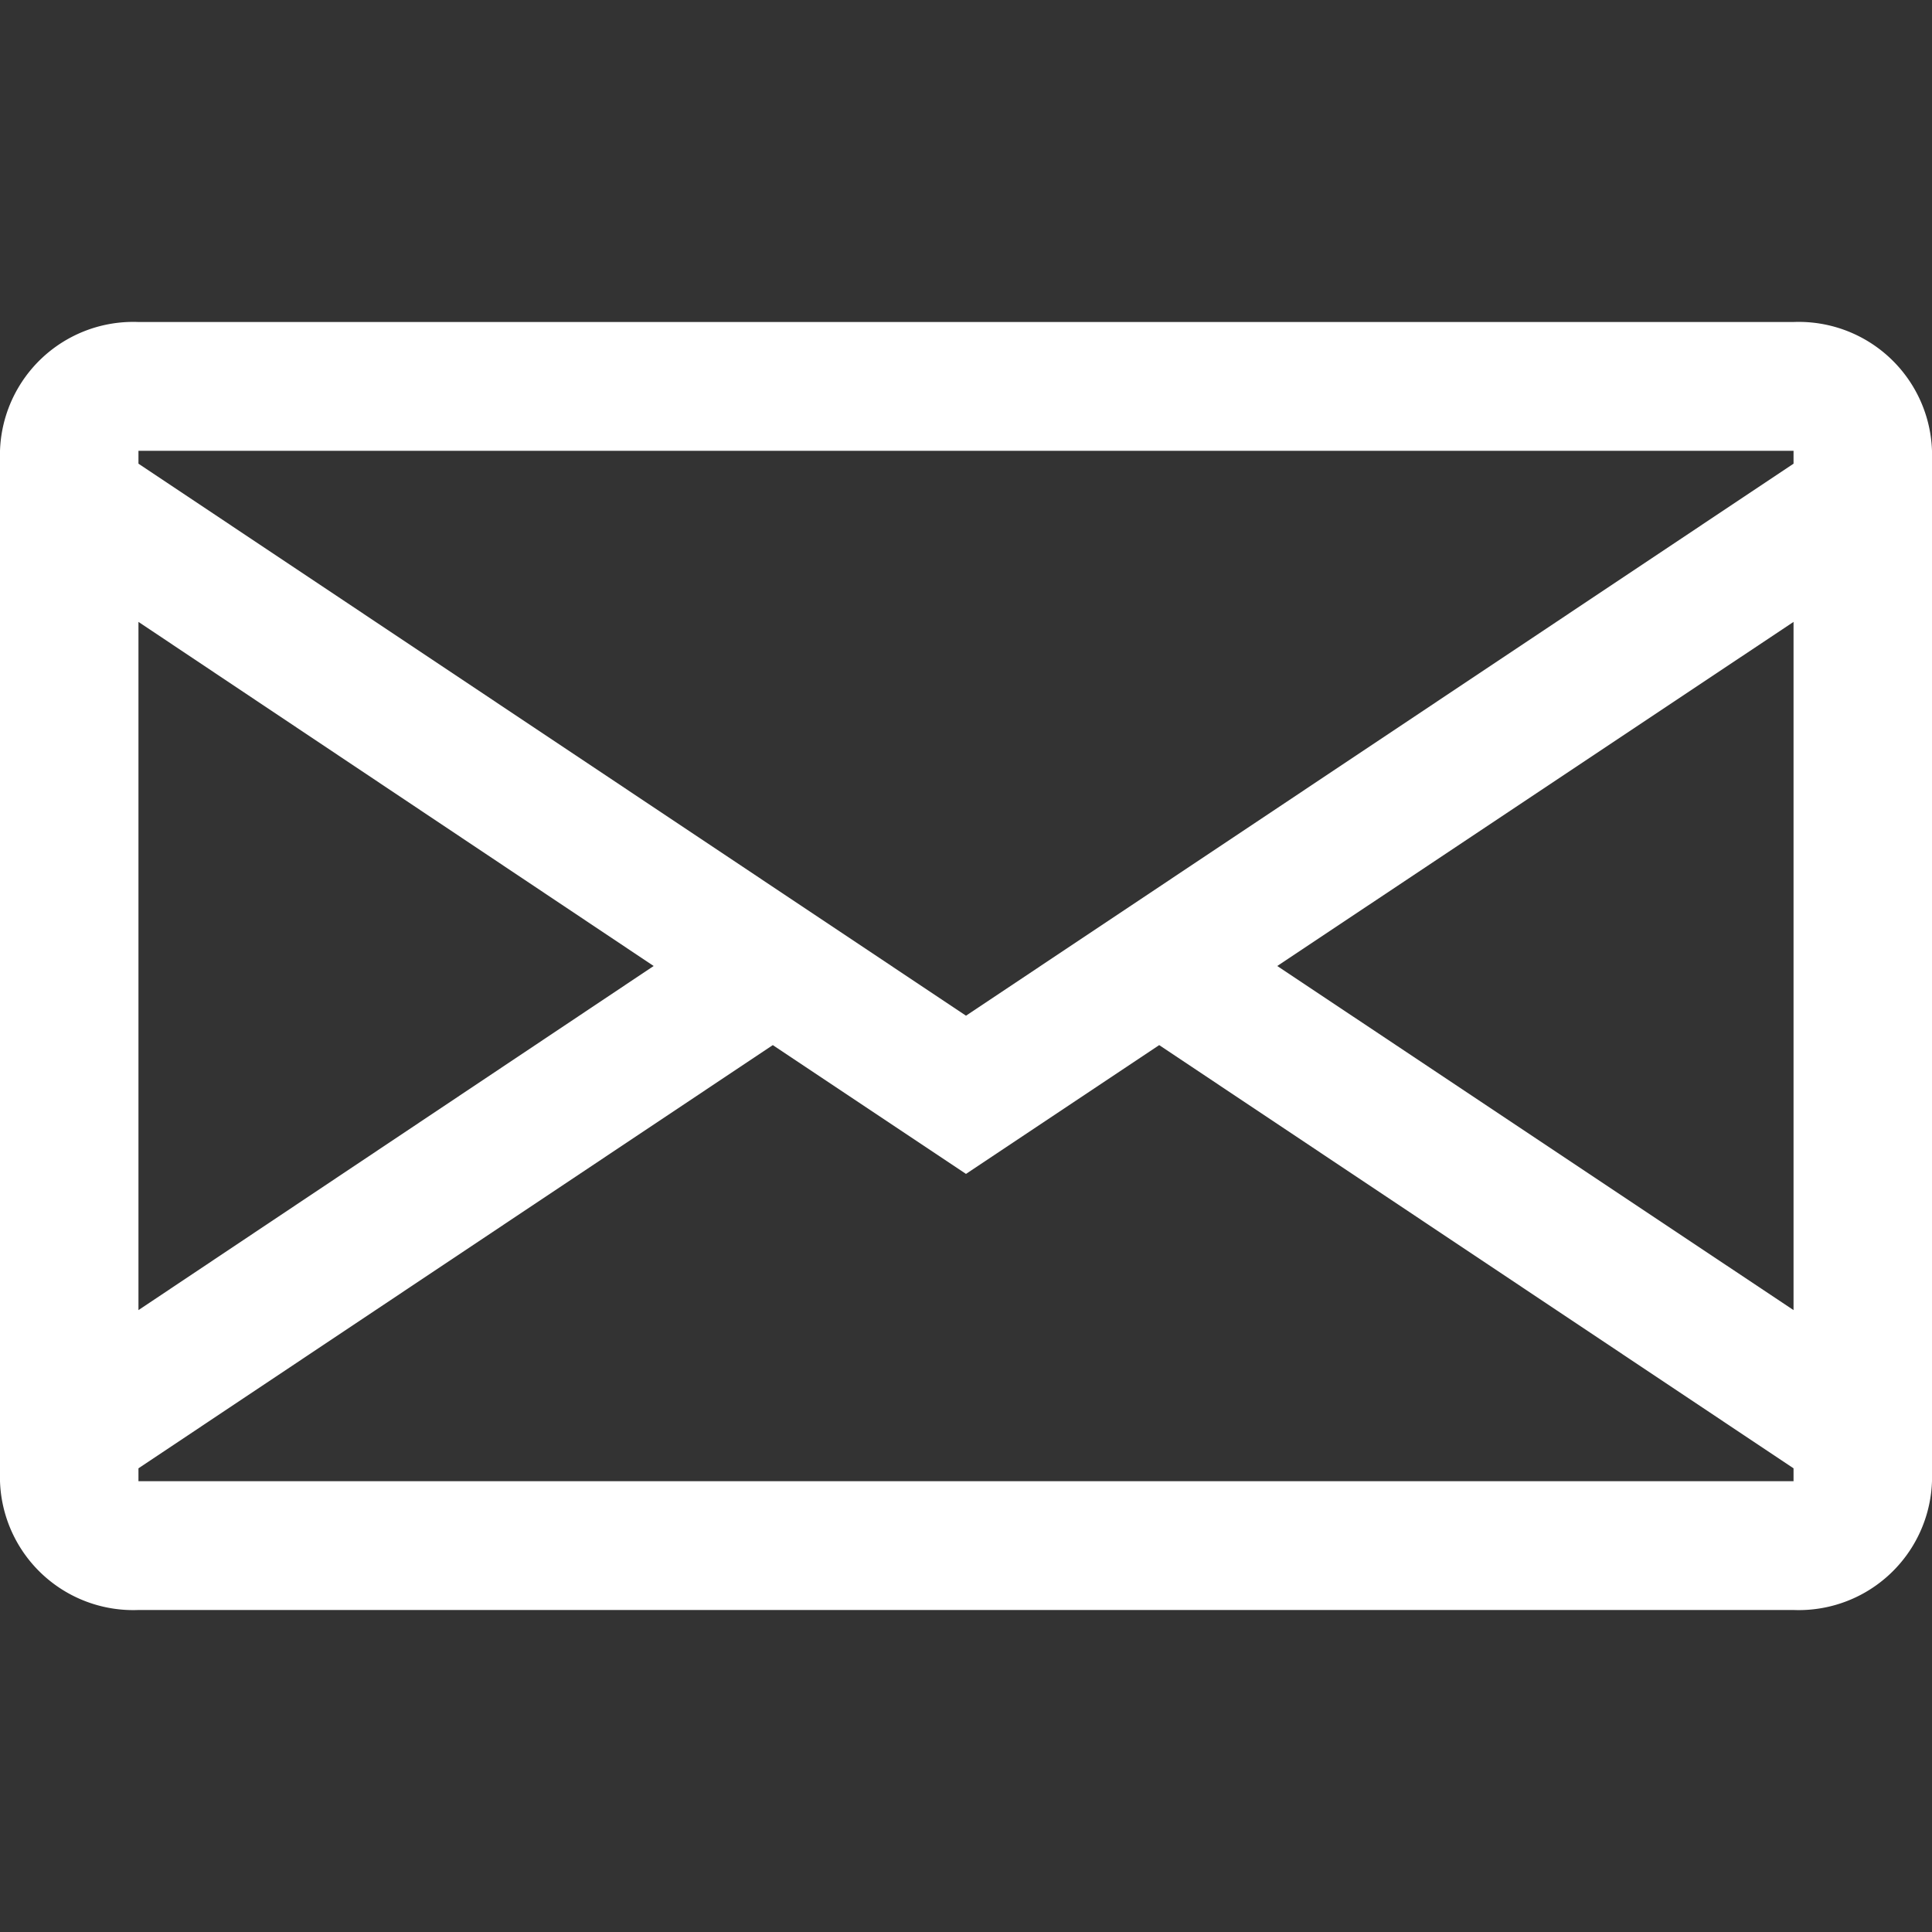 <svg xmlns="http://www.w3.org/2000/svg" width="18" height="18" viewBox="0 0 18 18">
  <rect x="0" y="0" width="18" height="18" fill="#333333" stroke="none"/>
  <defs>
    <style>
      .cls-1 {
        fill: #fff;
        fill-rule: evenodd;
      }
    </style>
  </defs>
  <path id="形状_1" data-name="形状 1" class="cls-1" d="M1046.71,918h-15.42a1.242,1.242,0,0,0-1.29,1.2v9.6a1.242,1.242,0,0,0,1.29,1.2h15.42a1.242,1.242,0,0,0,1.29-1.2v-9.6A1.242,1.242,0,0,0,1046.71,918Zm-15.42,2.794,4.8,3.206-4.8,3.206v-6.412Zm15.42,8.006h-15.42v-0.12l5.91-3.943,1.8,1.2,1.8-1.2,5.91,3.943v0.12Zm0-1.594L1041.9,924l4.81-3.206v6.412Zm0-7.886-7.71,5.143-7.71-5.143V919.2h15.42v0.12Z" transform="translate(-1030 -915)"/>
</svg>
